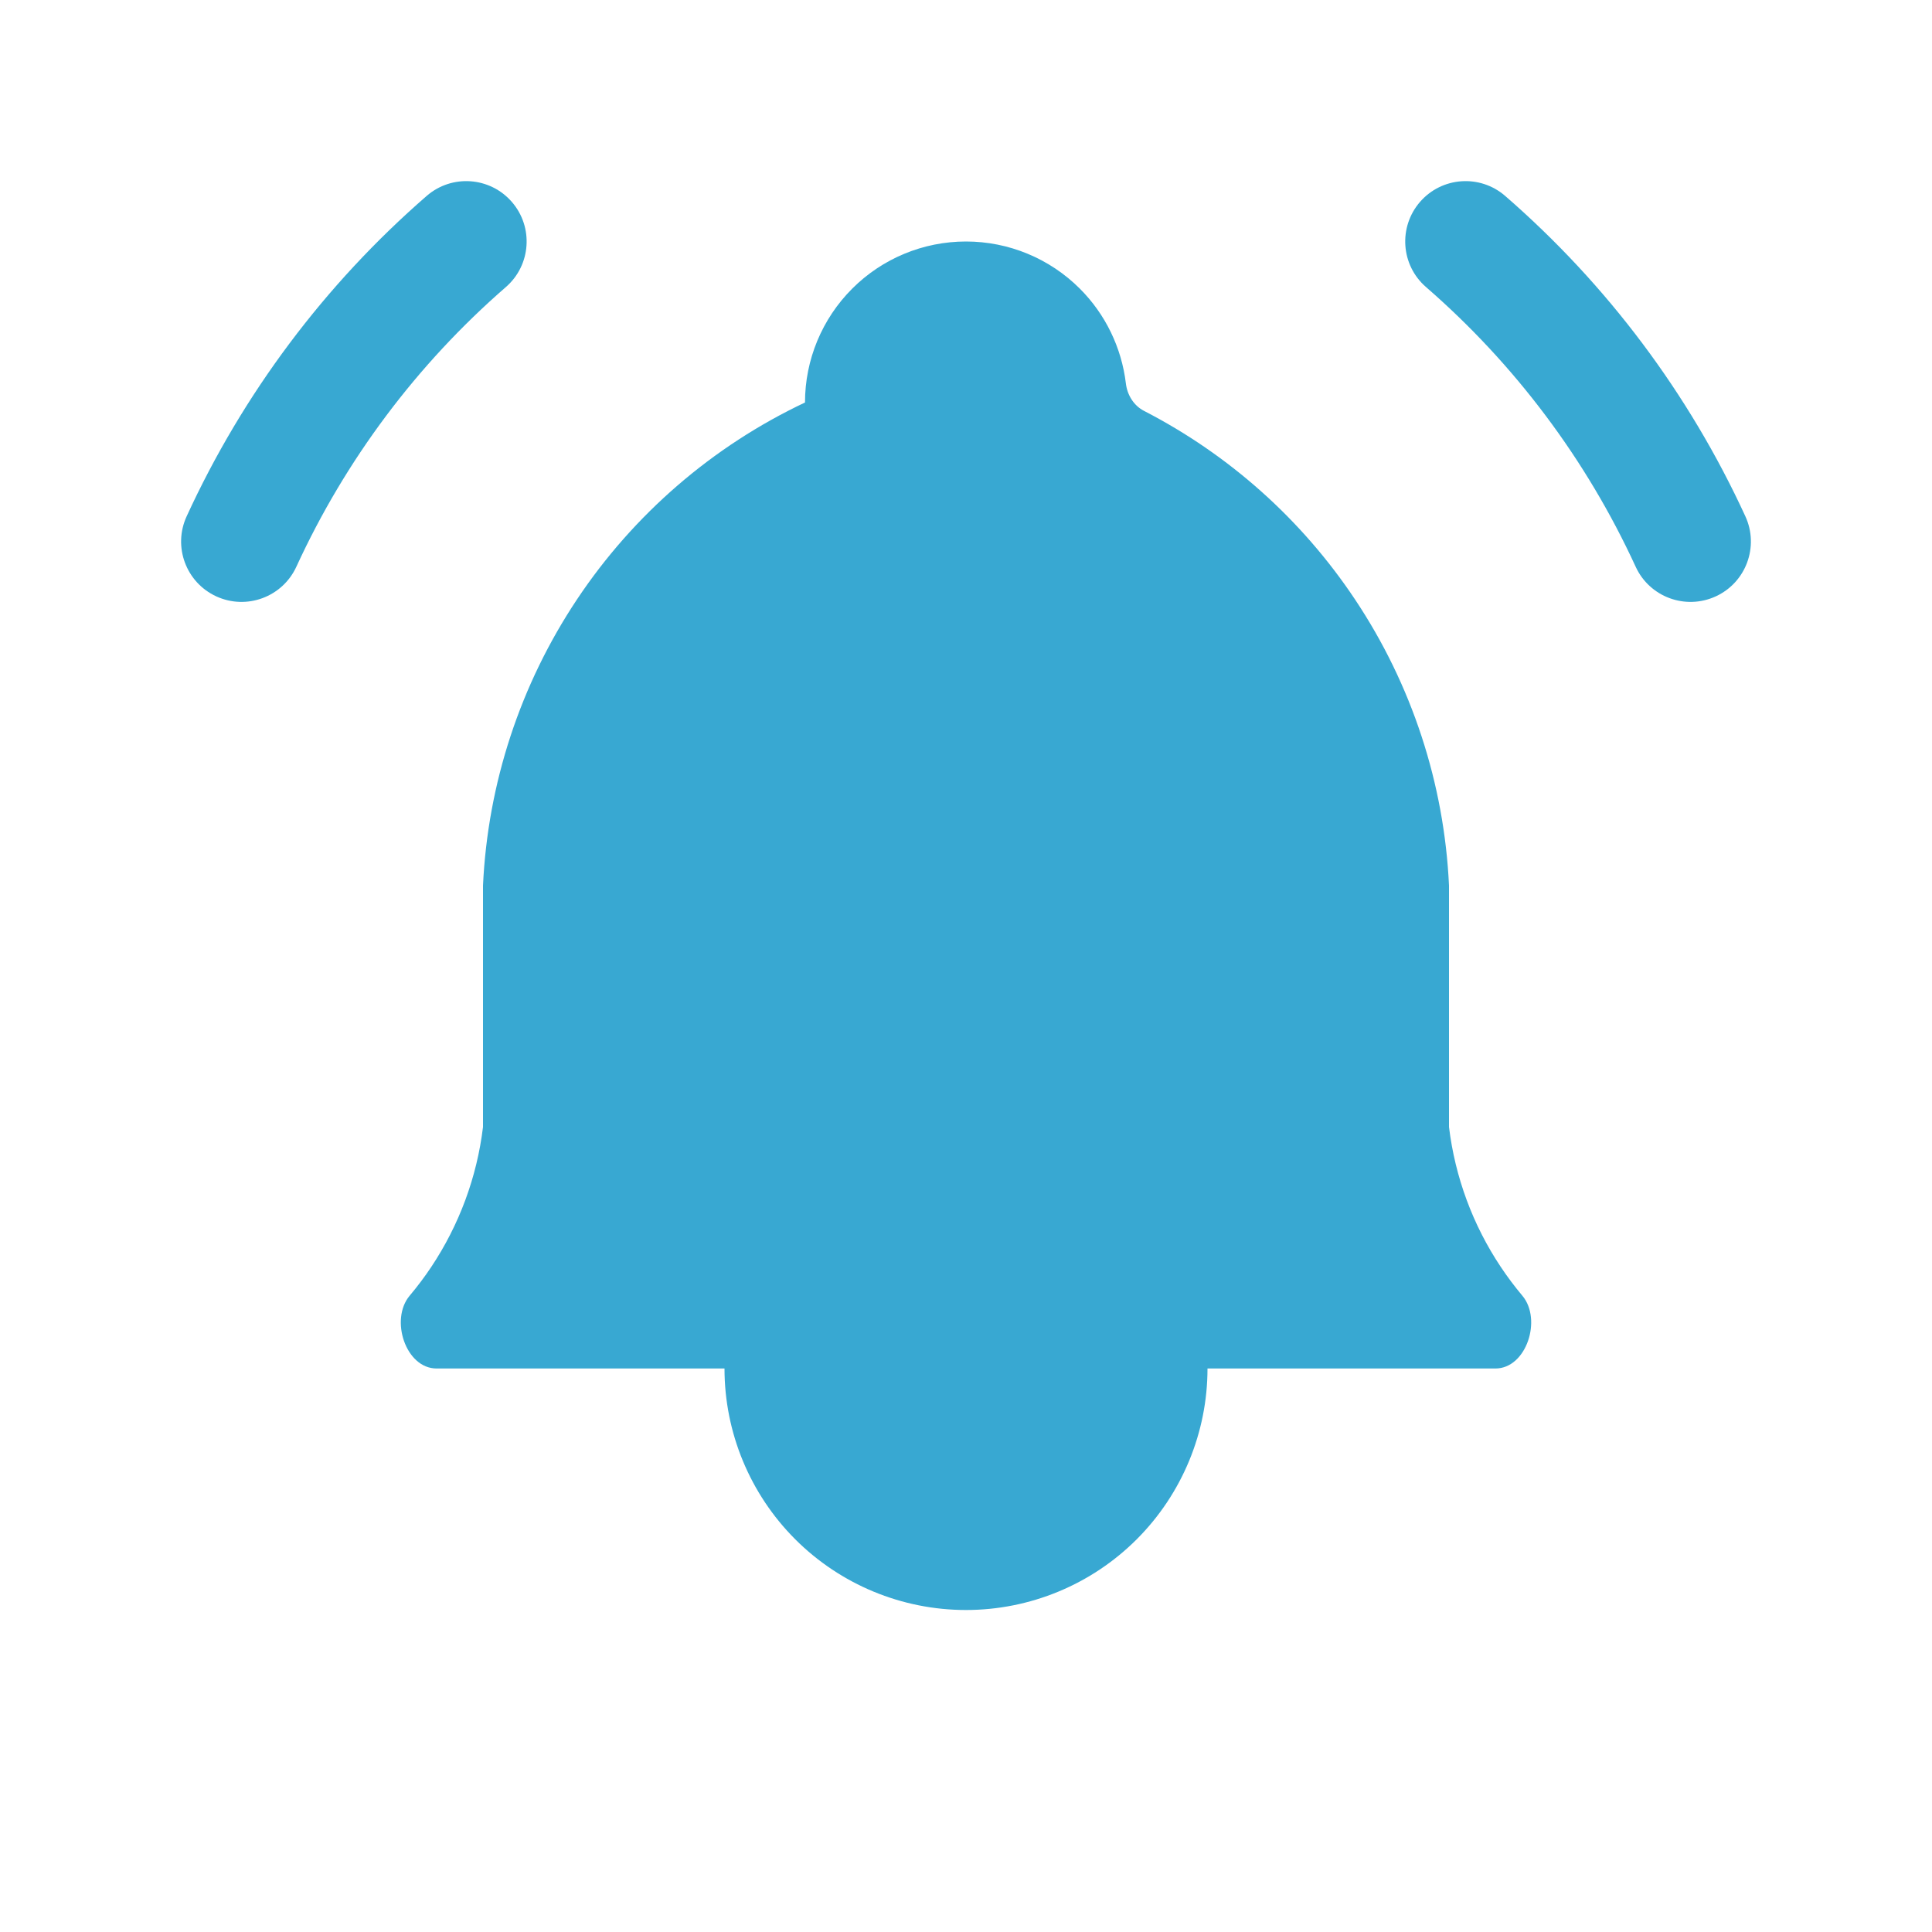 <svg width="48" height="48" viewBox="0 0 48 48" fill="none" xmlns="http://www.w3.org/2000/svg">
<path fill-rule="evenodd" clip-rule="evenodd" d="M35.28 5.016C35.823 4.391 36.77 4.324 37.396 4.868C39.928 7.067 41.962 9.78 43.363 12.827C43.709 13.58 43.38 14.471 42.627 14.817C41.874 15.163 40.983 14.833 40.638 14.081C39.415 11.421 37.639 9.052 35.429 7.132C34.803 6.589 34.737 5.642 35.28 5.016ZM21.172 7.172C20.422 7.922 20 8.939 20 10C17.703 11.086 15.745 12.777 14.336 14.891C12.927 17.005 12.119 19.462 12 22V28C11.85 29.243 11.409 30.434 10.715 31.476C10.549 31.725 10.37 31.963 10.178 32.191C9.682 32.78 10.076 34 10.847 34H18C18 35.591 18.632 37.117 19.757 38.243C20.882 39.368 22.408 40 24 40C25.591 40 27.117 39.368 28.242 38.243C29.367 37.117 30 35.591 30 34H37.154C37.924 34 38.318 32.78 37.822 32.191C37.631 31.963 37.452 31.725 37.286 31.476C36.591 30.434 36.151 29.243 36 28V22C35.881 19.462 35.074 17.005 33.664 14.891C32.343 12.909 30.539 11.299 28.426 10.21C28.168 10.078 28.006 9.814 27.972 9.526C27.866 8.64 27.466 7.809 26.829 7.172C26.078 6.421 25.061 6 24 6C22.939 6 21.922 6.421 21.172 7.172ZM12.568 7.132C13.193 6.589 13.26 5.641 12.716 5.016C12.173 4.391 11.225 4.324 10.6 4.868C8.069 7.067 6.037 9.781 4.637 12.828C4.291 13.581 4.621 14.471 5.374 14.817C6.127 15.163 7.017 14.833 7.363 14.08C8.585 11.421 10.359 9.052 12.568 7.132Z" fill="#38A8D2"/>
</svg>
